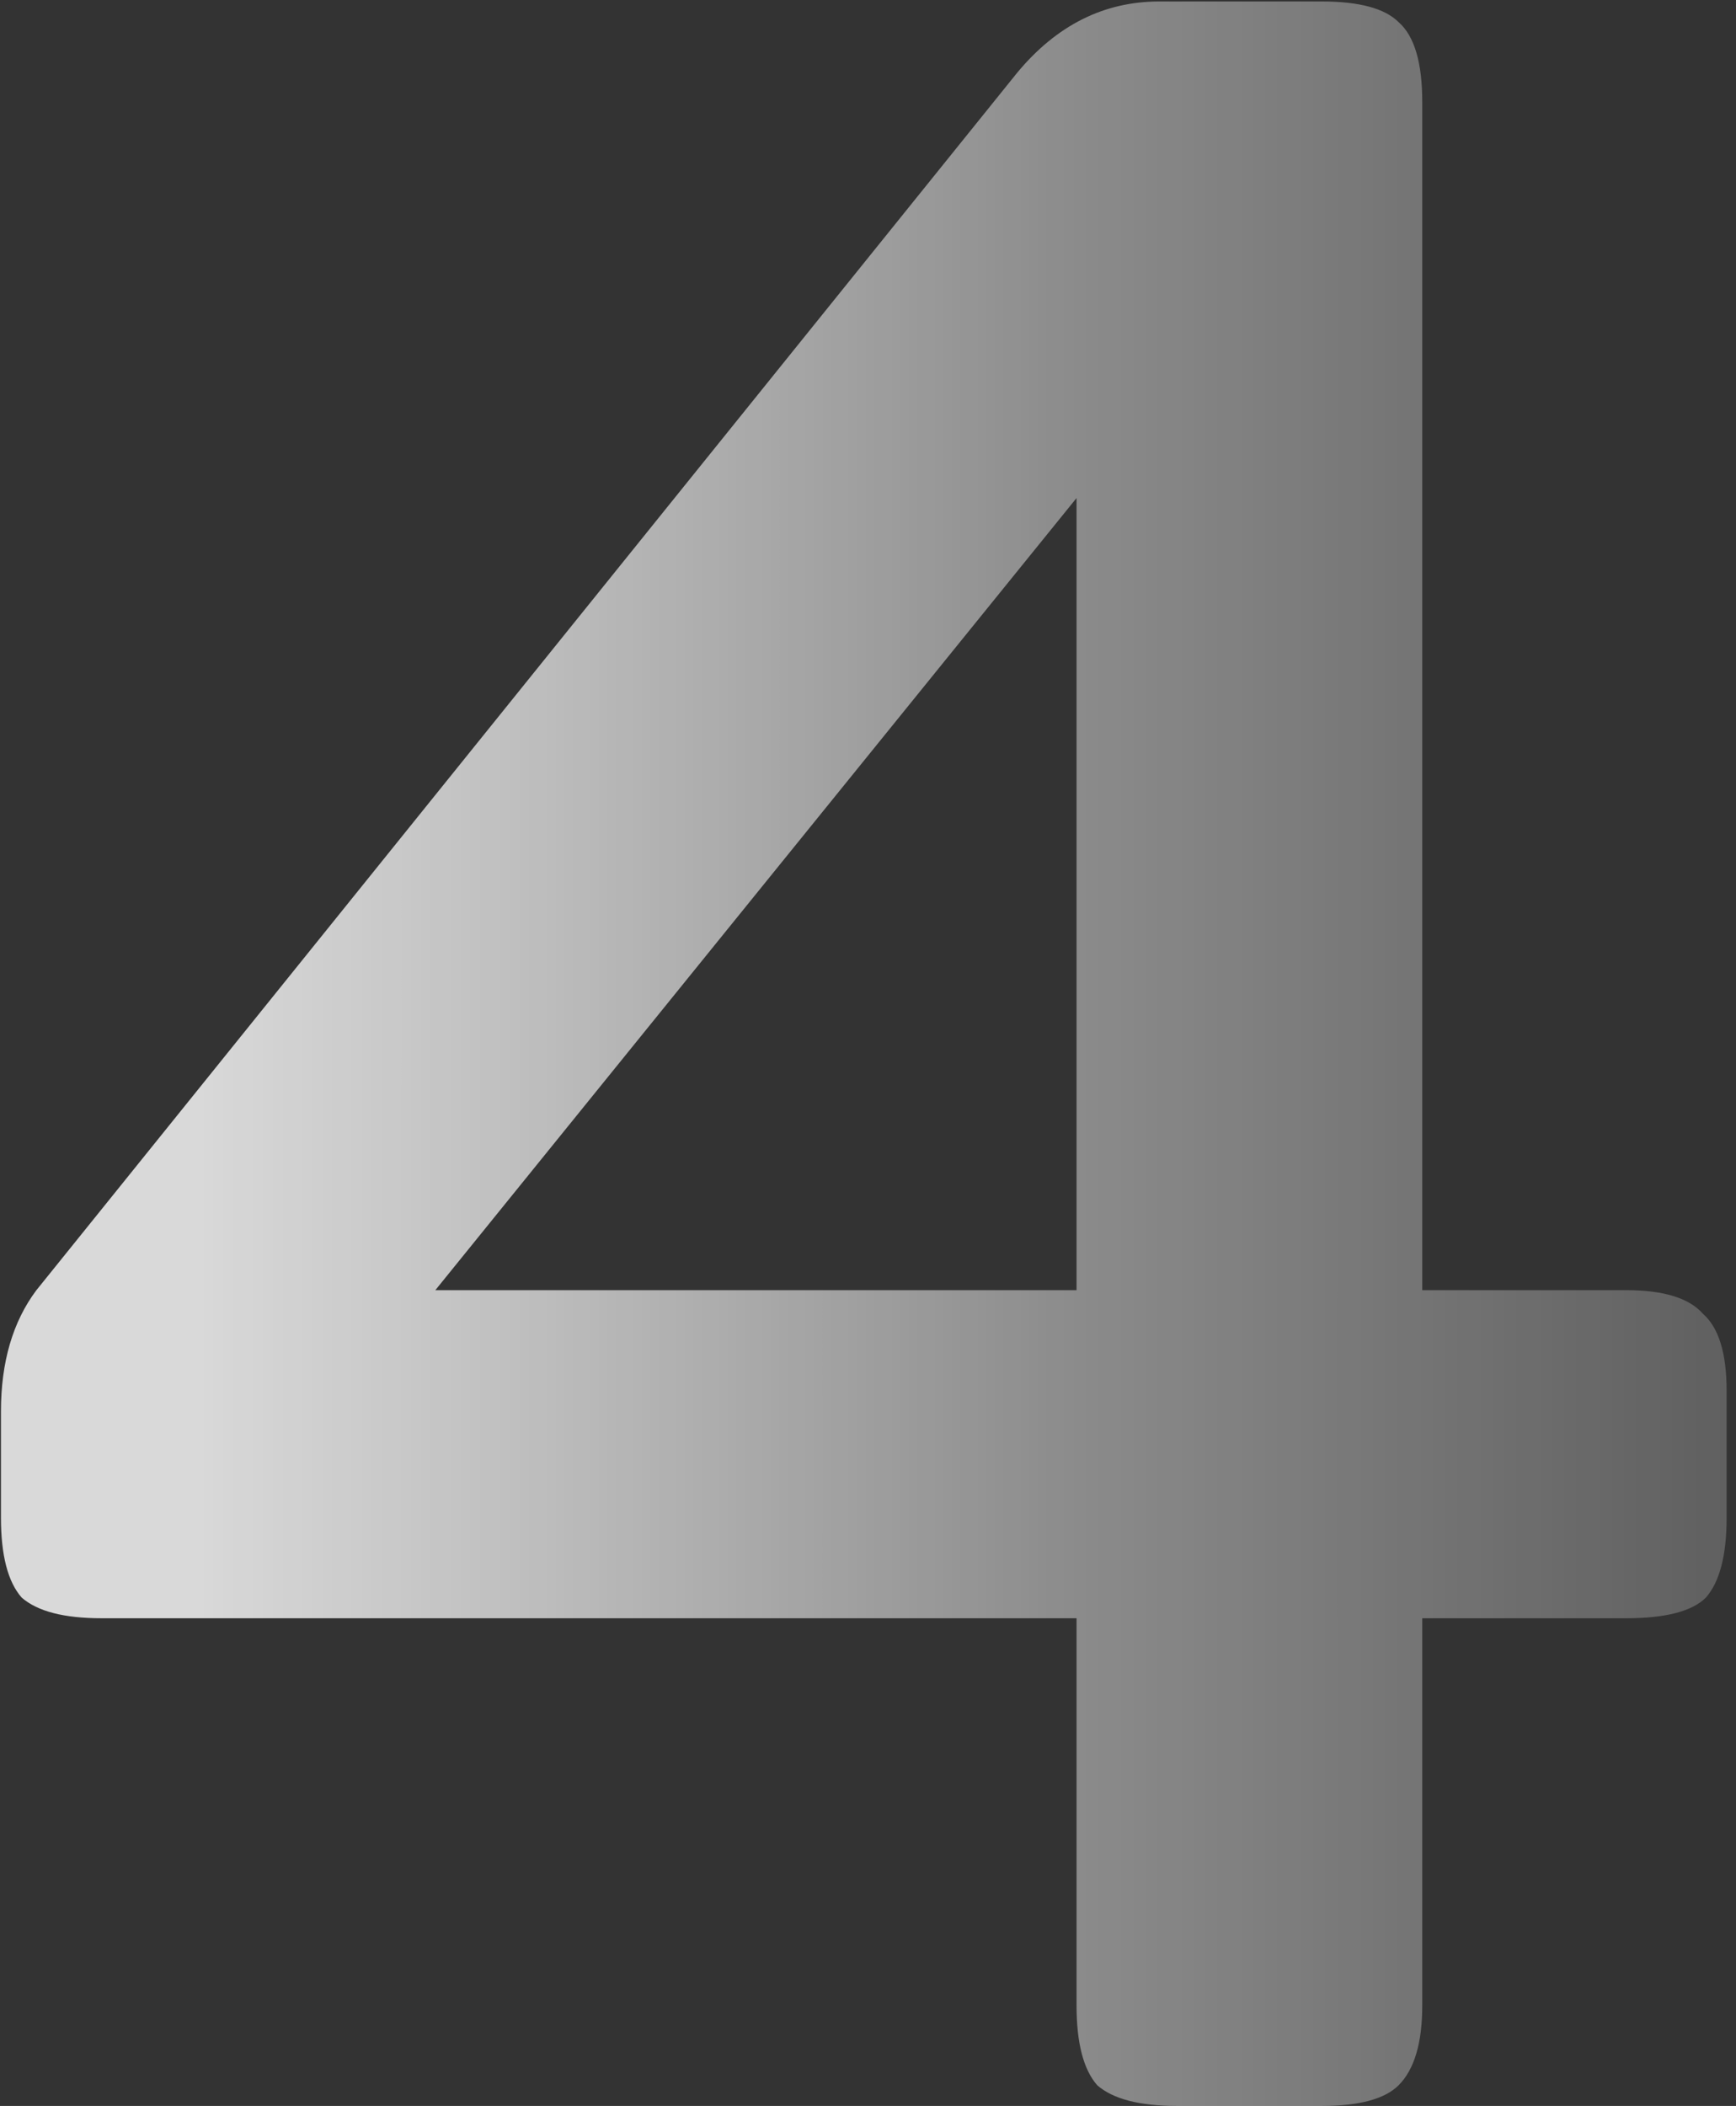<?xml version="1.0" encoding="UTF-8"?> <svg xmlns="http://www.w3.org/2000/svg" width="47" height="57" viewBox="0 0 47 57" fill="none"><rect x="0" y="0" width="47" height="57" fill="#333333" stroke="none"/> <path d="M44.026 34.92C45.039 34.92 45.732 35.133 46.106 35.56C46.532 35.933 46.746 36.627 46.746 37.64V41.08C46.746 42.093 46.559 42.813 46.186 43.24C45.812 43.613 45.092 43.8 44.026 43.8H38.506V54.28C38.506 55.293 38.292 56.013 37.866 56.44C37.492 56.813 36.799 57 35.786 57H31.866C30.852 57 30.132 56.813 29.706 56.44C29.332 56.013 29.146 55.293 29.146 54.28V43.8H2.746C1.732 43.8 1.012 43.613 0.586 43.24C0.212 42.813 0.026 42.093 0.026 41.08V38.2C0.026 36.867 0.346 35.773 0.986 34.92L27.546 1.96C28.612 0.68 29.892 0.04 31.386 0.04H35.786C36.799 0.04 37.492 0.227 37.866 0.6C38.292 0.973 38.506 1.693 38.506 2.76V34.92H44.026ZM29.146 13.48L11.786 34.92H29.146V13.48Z" fill="url(#paint0_linear_256_220)"></path> <defs> <linearGradient id="paint0_linear_256_220" x1="5.5" y1="30" x2="75.25" y2="30" gradientUnits="userSpaceOnUse"> <stop stop-color="white" stop-opacity="0.81"></stop> <stop offset="0.127" stop-color="white" stop-opacity="0.68"></stop> <stop offset="0.336" stop-color="white" stop-opacity="0.435"></stop> <stop offset="0.851" stop-color="white" stop-opacity="0"></stop> </linearGradient> </defs> </svg> 